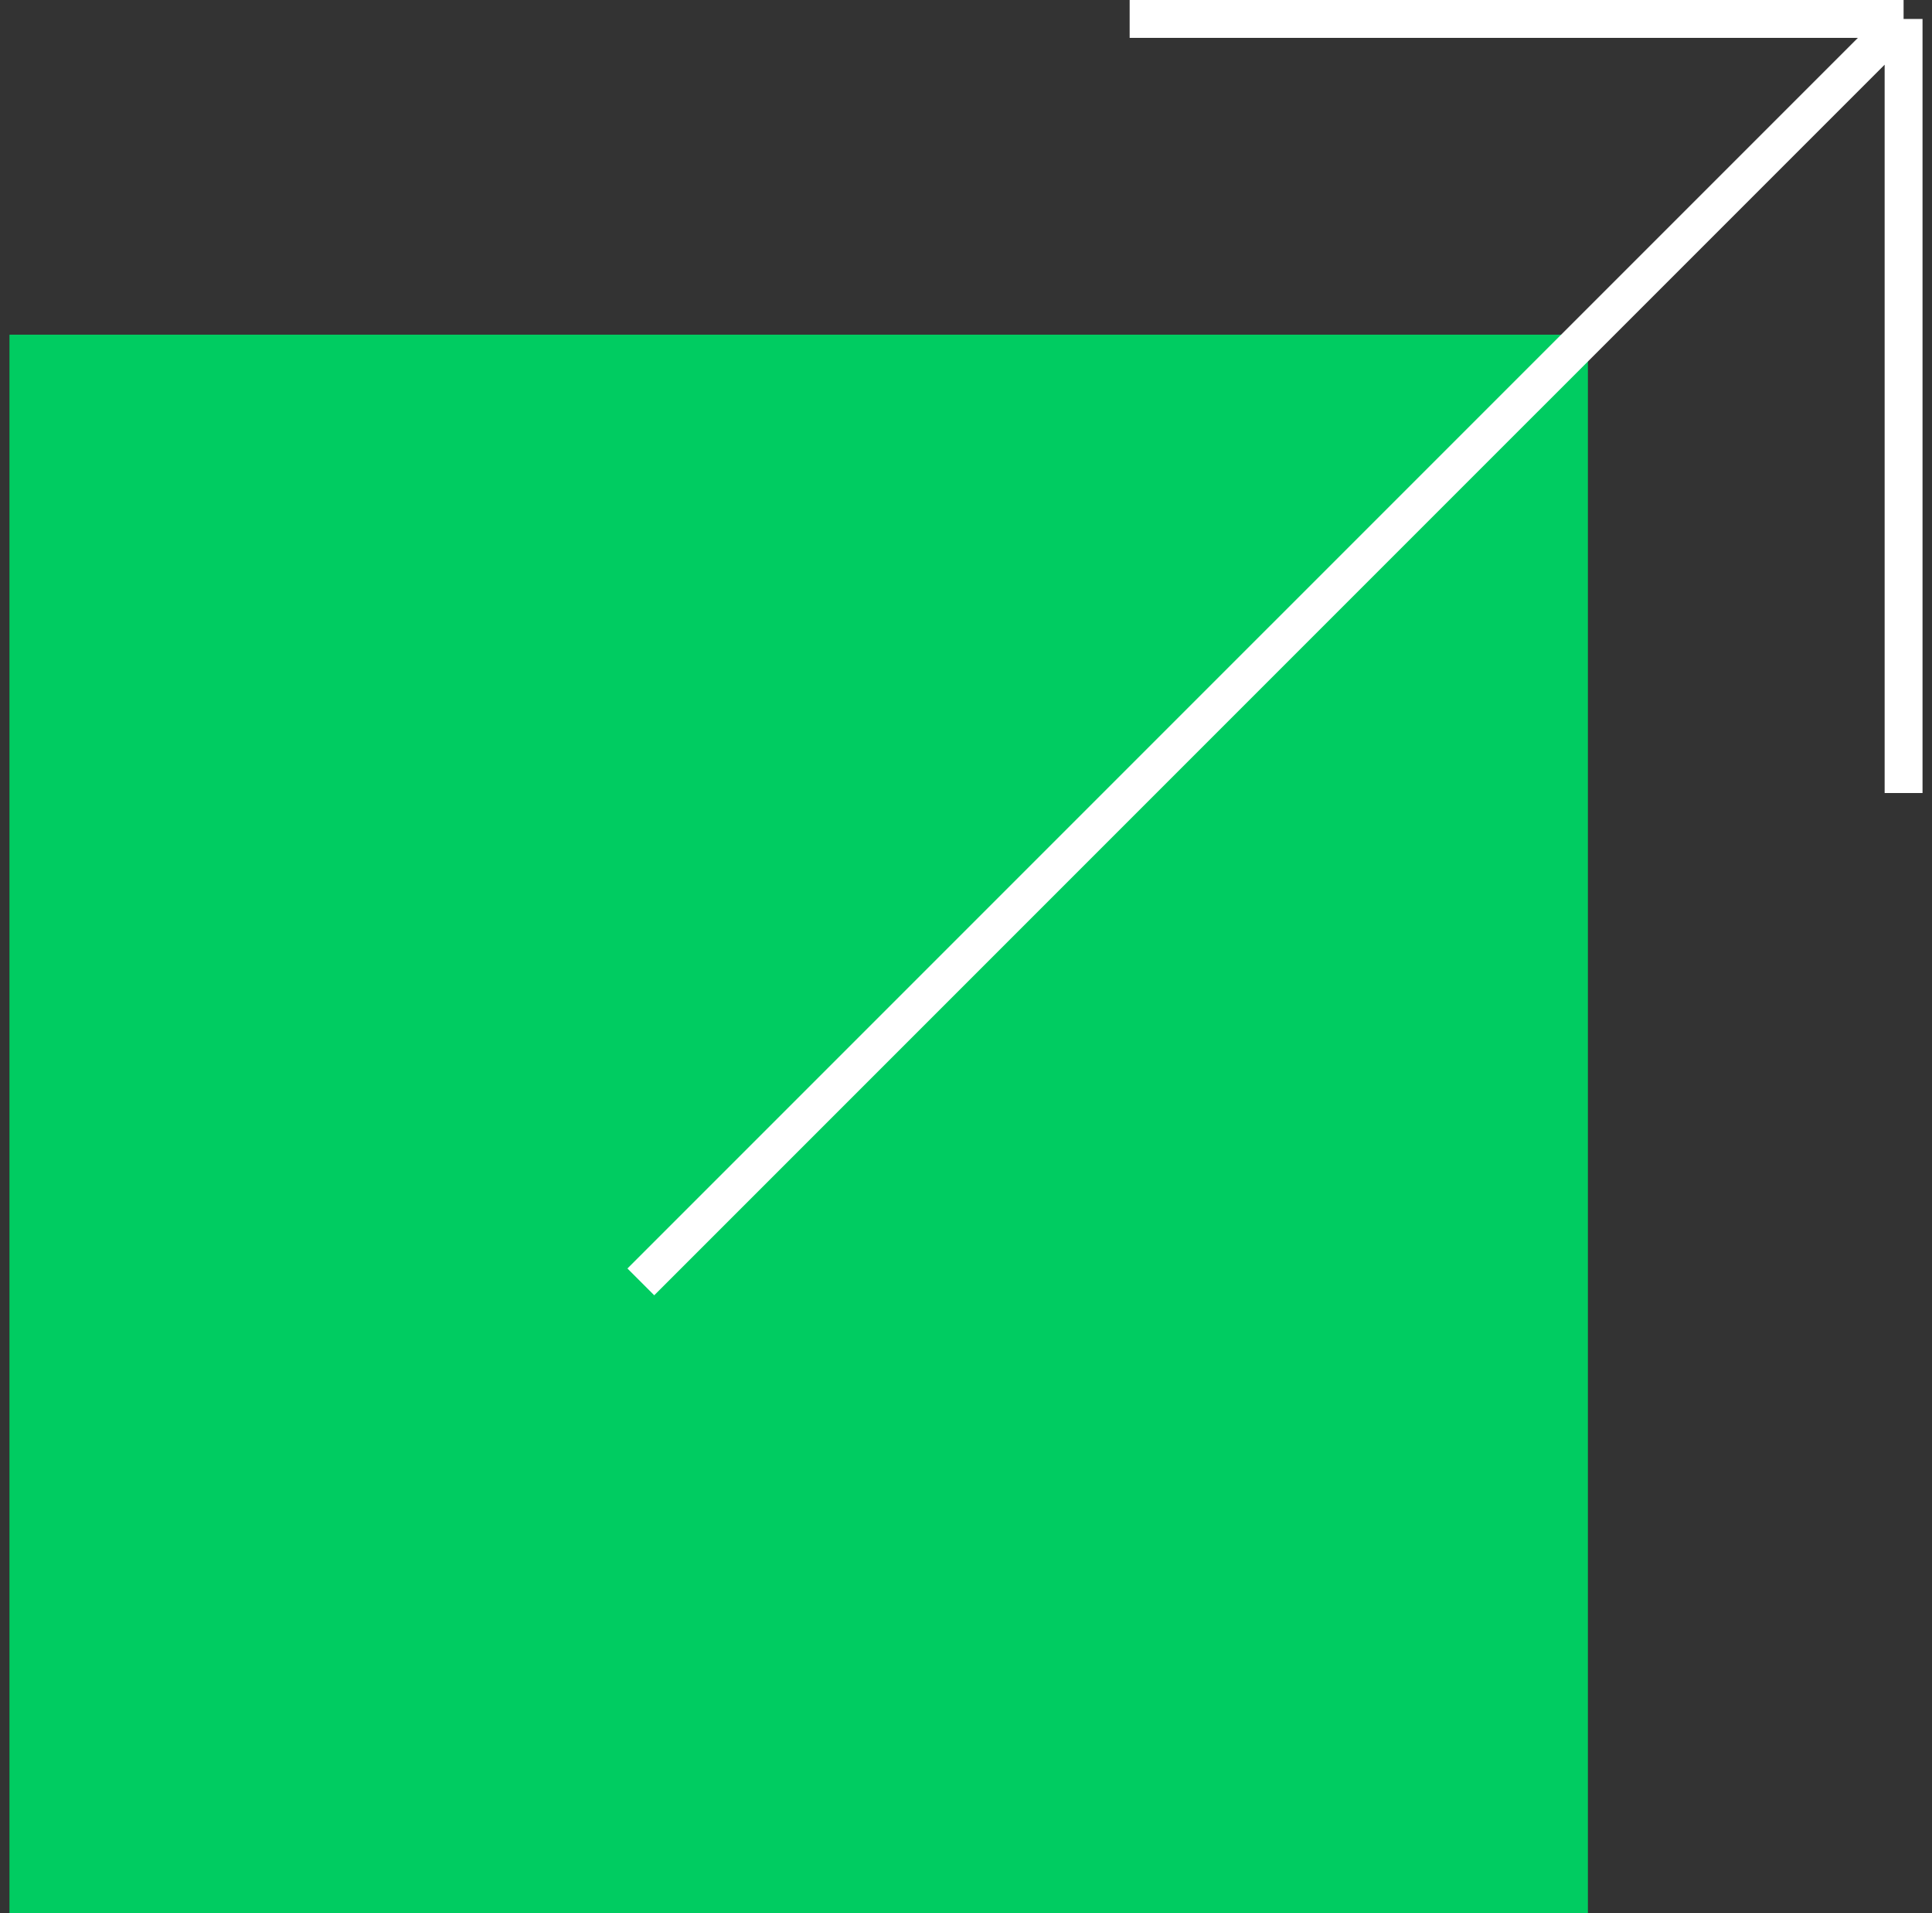 <svg width="102" height="101" viewBox="0 0 102 101" fill="none" xmlns="http://www.w3.org/2000/svg">
<rect x="0" y="0" width="102" height="101" fill="#333333" stroke="none"/>
<path d="M0.5 101L83.833 101L83.833 17.667L0.5 17.667L0.5 101Z" fill="#00CC61"/>
<path d="M100.5 1H59.64M100.5 1L33.833 67.666M100.5 1L100.5 41.86" stroke="white" stroke-width="2"/>
</svg>
